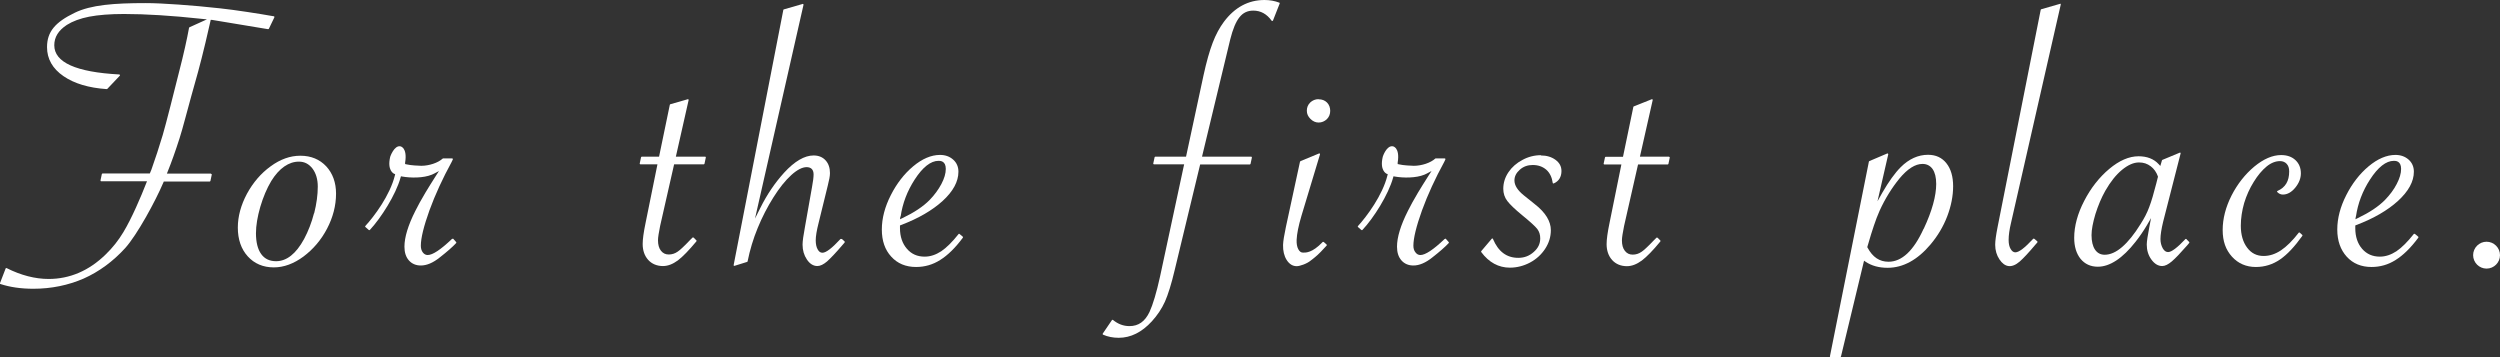 <?xml version="1.0" encoding="UTF-8"?>
<svg id="_レイヤー_2" data-name="レイヤー 2" xmlns="http://www.w3.org/2000/svg" viewBox="0 0 186.06 26.6">
  <rect x="0" y="0" width="186.06" height="26.6" fill="#333333" stroke="none"/>
  <defs>
    <style>
      .cls-1 {
        fill: #fff;
      }
    </style>
  </defs>
  <g id="text">
    <g>
      <g>
        <path class="cls-1" d="M22.35,11.59c-.75,0-1.49.26-2.21.79-.72.52-1.31,1.21-1.76,2.04-.45.84-.68,1.69-.68,2.52,0,.88.25,1.6.74,2.14.49.54,1.14.82,1.94.82.74,0,1.48-.27,2.21-.81.72-.54,1.31-1.23,1.75-2.07.44-.84.67-1.72.67-2.61,0-.82-.25-1.51-.73-2.03-.49-.52-1.13-.79-1.92-.79ZM23.37,15.87c-.18.7-.43,1.34-.74,1.92-.6,1.1-1.3,1.65-2.08,1.65-.48,0-.85-.17-1.11-.53-.26-.36-.39-.88-.39-1.55,0-.57.11-1.23.32-1.96.22-.74.49-1.38.82-1.93.29-.47.62-.84.97-1.08.35-.24.7-.36,1.09-.36.41,0,.74.17,1.01.52.26.35.39.8.39,1.34,0,.61-.09,1.28-.27,1.99Z"/>
        <path class="cls-1" d="M52.48,11.66h-2.18l.95-4.21s0-.04-.02-.06c-.01-.01-.04-.02-.06,0l-1.29.37s-.03.02-.03.04l-.8,3.86h-1.29s-.05.02-.05.04l-.1.47s0,.04.01.04c.01.01.03.02.04.02h1.27l-.89,4.39c-.14.68-.21,1.18-.21,1.54,0,.48.14.88.41,1.18.27.3.65.46,1.1.46.36,0,.73-.14,1.11-.42.37-.28.83-.76,1.38-1.42.02-.02.02-.06,0-.07l-.21-.21s-.06-.02-.08,0l-.17.17c-.52.55-.79.78-.94.88-.2.14-.42.21-.66.21s-.43-.09-.58-.28c-.15-.19-.22-.45-.22-.78,0-.21.06-.57.16-1.07l1.04-4.58h2.21s.05-.02.05-.04l.1-.47s0-.04-.01-.04c-.01-.01-.02-.02-.04-.02Z"/>
        <path class="cls-1" d="M62.62,17.79s-.03-.01-.04-.01c-.01,0-.02,0-.04.02-.62.67-1.06,1.01-1.33,1.01-.15,0-.26-.08-.35-.24-.1-.17-.15-.4-.15-.69s.07-.72.21-1.27l.69-2.81c.1-.39.16-.7.16-.92,0-.39-.11-.71-.33-.95-.22-.24-.52-.36-.89-.36-.67,0-1.41.43-2.19,1.28-.68.75-1.28,1.63-1.77,2.62l-.4.8L59.8.36s0-.04-.02-.06c-.03-.02-.05-.01-.06,0l-1.39.4s-.03.02-.03.03l-3.7,19s0,.04.02.05c0,0,.03.02.06,0l.93-.29s.03-.02.03-.04c.17-.85.42-1.68.75-2.48.33-.81.73-1.58,1.17-2.28.44-.7.89-1.26,1.33-1.66.43-.39.82-.59,1.14-.59.16,0,.28.04.38.13.09.09.14.23.14.41,0,.21-.04.54-.12.96l-.52,2.94c-.12.63-.18,1.08-.18,1.33,0,.42.11.79.32,1.1.21.32.48.49.78.49.22,0,.46-.12.72-.34.26-.23.67-.66,1.18-1.26l.13-.15s.02-.06,0-.08l-.21-.19Z"/>
        <path class="cls-1" d="M71.42,17.41s-.03-.01-.04-.01c-.01,0-.03,0-.04.02-.46.58-.89,1.01-1.29,1.28-.4.26-.81.4-1.23.4-.55,0-.98-.19-1.32-.58-.34-.39-.52-.91-.52-1.53,0-.05,0-.09,0-.14v-.07s.07-.03.07-.03c1.3-.49,2.34-1.1,3.1-1.79.79-.72,1.18-1.45,1.18-2.18,0-.36-.13-.67-.39-.9-.26-.23-.58-.35-.98-.35-.66,0-1.33.29-2,.85-.67.56-1.23,1.29-1.66,2.14-.44.86-.67,1.72-.67,2.56s.23,1.51.7,2.02c.46.51,1.08.77,1.85.77.64,0,1.24-.17,1.79-.52.55-.34,1.12-.89,1.69-1.66.02-.02.01-.06,0-.07l-.25-.21ZM67.03,16.11c.14-.97.49-1.89,1.04-2.74.6-.93,1.2-1.4,1.78-1.4.13,0,.54,0,.54.6,0,.34-.11.71-.33,1.13-.22.41-.51.81-.87,1.18-.48.49-1.16.94-2.02,1.35l-.19.09.03-.2Z"/>
        <path class="cls-1" d="M95.22.2c-.34-.13-.71-.2-1.11-.2-1.2,0-2.21.54-3.02,1.62-.32.43-.61.96-.84,1.57-.23.6-.46,1.41-.68,2.42l-1.3,6.05h-2.29s-.05.02-.05.04l-.1.47s0,.04.01.04c.01.01.03.02.04.02h2.25l-.03.13-1.76,8.2c-.27,1.23-.54,2.12-.79,2.66-.34.71-.82,1.05-1.49,1.05-.45,0-.85-.15-1.23-.46,0,0-.02-.01-.04-.01,0,0-.03,0-.04.03l-.68,1s-.01.03,0,.05c0,.01.01.03.03.03.34.15.73.23,1.16.23.89,0,1.72-.41,2.47-1.23.4-.44.73-.93.97-1.46.23-.52.48-1.31.73-2.37l1.89-7.84h3.7s.05-.02.05-.04l.1-.47s0-.03-.01-.05c0,0-.02-.02-.04-.02h-3.66l.03-.13,2.07-8.6c.19-.76.42-1.32.69-1.65.26-.33.6-.49,1.02-.49.56,0,1.01.25,1.37.75.01.02.03.03.04.02.03,0,.05-.01.06-.03l.5-1.27s0-.03,0-.04h0s-.02-.03-.03-.03Z"/>
        <path class="cls-1" d="M98.13,7.38c-.24,0-.45.09-.62.25-.17.17-.25.37-.25.61s.09.43.27.61c.18.18.38.27.61.27s.44-.09.61-.25c.17-.17.25-.38.25-.62s-.08-.46-.24-.62c-.16-.16-.37-.24-.62-.24Z"/>
        <path class="cls-1" d="M98.52,18.01s-.06-.02-.08,0c-.78.82-1.26.79-1.44.79h-.03c-.15,0-.26-.09-.35-.26-.09-.17-.13-.4-.12-.69.02-.45.14-1.05.36-1.79l1.38-4.57s0-.04-.01-.06c0,0-.02-.01-.03-.01,0,0-.02,0-.03,0l-1.38.57s-.03.03-.04.05l-1.05,4.86c-.13.61-.2,1.05-.21,1.33-.01.44.08.82.27,1.12.2.31.45.46.75.46.22,0,.76-.18,1.04-.42.06-.05.11-.09.17-.13.2-.16.43-.34.86-.82l.15-.16s.02-.03.02-.04c0-.01,0-.03-.02-.04l-.21-.19Z"/>
        <path class="cls-1" d="M114.68,11.55c-.48,0-.95.12-1.37.35-.44.23-.79.54-1.04.91-.26.38-.39.8-.39,1.24,0,.34.1.65.3.91.2.26.56.61,1.11,1.06.6.49.96.82,1.12,1.02.15.2.22.43.22.7,0,.39-.15.72-.48,1.01-.32.29-.7.44-1.15.44-.87,0-1.49-.46-1.89-1.41,0-.02-.02-.04-.05-.03-.03,0-.04.01-.04.02l-.78.92s-.02.05,0,.07c.57.77,1.29,1.16,2.13,1.16.52,0,1.03-.13,1.5-.38.47-.25.85-.6,1.13-1.03.28-.43.42-.89.42-1.38,0-.66-.4-1.32-1.2-1.94l-.81-.65c-.46-.37-.7-.74-.7-1.11,0-.3.13-.56.4-.8.27-.24.59-.35.96-.35.41,0,.74.12,1.01.35.26.23.42.56.48.98,0,.02.01.03.03.04.02.01.03.01.05,0,.37-.16.57-.48.57-.92,0-.35-.15-.62-.45-.84-.29-.21-.65-.32-1.08-.32Z"/>
        <path class="cls-1" d="M124.23,11.66h-2.18l.95-4.21s0-.04-.02-.06c-.01-.01-.04-.02-.06,0l-1.33.53s-.03.02-.03.04l-.77,3.71h-1.29s-.05.02-.05.04l-.1.47s0,.04.01.04c.01.01.03.02.04.02h1.27l-.89,4.39c-.14.68-.21,1.18-.21,1.54,0,.48.14.88.41,1.18.27.3.65.46,1.1.46.36,0,.73-.14,1.11-.42.37-.28.83-.75,1.38-1.42.02-.02.02-.06,0-.07l-.21-.21s-.06-.02-.08,0l-.17.17c-.52.55-.79.78-.94.88-.2.14-.42.21-.66.21s-.43-.09-.58-.28c-.15-.19-.22-.45-.22-.78,0-.21.06-.57.16-1.07l1.04-4.58h2.21s.05-.02.05-.04l.1-.47s0-.04-.01-.04c-.01-.01-.03-.02-.04-.02Z"/>
        <path class="cls-1" d="M143.49,11.52c-.73,0-1.42.31-2.03.92-.43.43-.89,1.07-1.37,1.9l-.36.64.8-3.49s0-.04-.02-.06c-.01,0-.02-.01-.03-.01-.01,0-.02,0-.02,0l-1.34.57s-.03.02-.03.04l-2.9,14.49s0,.04.01.04c.01.01.03.02.04.02h.71s.05-.02.06-.04l1.72-7.14.13.09c.44.29.98.44,1.62.44,1.16,0,2.23-.59,3.2-1.74.53-.63.95-1.33,1.24-2.09.29-.76.44-1.52.44-2.24s-.17-1.3-.5-1.71c-.33-.42-.79-.63-1.36-.63ZM143.16,17.03c-.74,1.63-1.62,2.45-2.61,2.45-.67,0-1.18-.34-1.56-1.05l-.02-.04.11-.37c.11-.39.24-.8.38-1.22.13-.4.28-.78.43-1.12.4-.88.9-1.69,1.48-2.4.6-.72,1.17-1.08,1.71-1.08.32,0,.57.13.75.38.18.26.27.63.27,1.11,0,.89-.31,2.02-.93,3.34Z"/>
        <path class="cls-1" d="M153.32.29s-.01,0-.02,0l-1.39.4s-.02.02-.03.03l-3.21,16.17c-.12.61-.18,1.04-.18,1.33,0,.41.11.78.32,1.09.39.58.9.68,1.51.15.25-.22.65-.64,1.17-1.26l.14-.16s.01-.03.01-.04c0-.01,0-.03-.02-.04l-.22-.19s-.06-.02-.08,0c-.62.67-1.06,1.01-1.33,1.01-.14,0-.25-.08-.35-.25-.1-.16-.15-.39-.15-.67,0-.35.06-.78.18-1.28l3.7-16.24s0-.04-.02-.06c0,0-.02-.01-.03-.01Z"/>
        <path class="cls-1" d="M162.73,17.79s-.06-.02-.08,0c-.6.64-1.04.97-1.29.97-.16,0-.29-.09-.4-.28-.11-.2-.17-.43-.17-.69,0-.31.07-.75.2-1.29l1.3-5.08s0-.04-.01-.05c-.02-.02-.04-.02-.05-.01l-1.3.54s-.03.02-.03.04l-.12.41-.13-.14c-.36-.39-.87-.58-1.49-.58-.71,0-1.44.32-2.18.94-.74.62-1.37,1.42-1.86,2.37-.5.96-.75,1.89-.75,2.76,0,.65.16,1.17.47,1.56.32.39.75.59,1.29.59.89,0,1.84-.62,2.81-1.86.3-.38.58-.79.83-1.21l.32-.55-.12.62c-.13.68-.2,1.12-.2,1.35,0,.42.11.79.34,1.11.23.32.5.49.81.49.21,0,.45-.12.72-.35.27-.23.64-.62,1.14-1.19l.15-.18s.02-.06,0-.07l-.2-.2ZM160.59,13.21l-.11.44c-.19.74-.36,1.33-.53,1.77-.15.41-.37.84-.65,1.27-.45.73-.91,1.3-1.36,1.69-.45.39-.89.58-1.3.58-.31,0-.55-.13-.72-.38-.17-.25-.26-.62-.26-1.08,0-.41.1-.93.29-1.57.2-.63.44-1.21.74-1.74.38-.66.79-1.18,1.24-1.55.44-.36.86-.55,1.26-.55.34,0,.62.09.88.29.24.18.42.44.53.75v.03s0,.03,0,.03Z"/>
        <path class="cls-1" d="M171.16,17.31s-.02,0-.06-.01c0,0-.01.01-.02.02-.46.59-.9,1.03-1.32,1.31-.42.28-.85.42-1.29.42-.51,0-.92-.2-1.23-.62-.31-.41-.47-.96-.47-1.63,0-.56.09-1.13.25-1.69.17-.56.41-1.09.71-1.57.3-.49.62-.87.96-1.15.33-.27.67-.4,1-.4.2,0,.37.07.49.2.13.14.19.32.19.57,0,.72-.28,1.19-.87,1.45-.02,0-.03.02-.03.04,0,.01,0,.04.02.05.12.12.26.18.41.18.33,0,.64-.17.92-.51.28-.34.42-.7.42-1.07,0-.41-.14-.74-.41-.99-.27-.25-.63-.37-1.06-.37-.64,0-1.31.29-2,.86-.68.57-1.25,1.29-1.69,2.15-.44.87-.66,1.73-.66,2.57s.23,1.47.69,1.98c.46.51,1.06.77,1.78.77.66,0,1.26-.19,1.8-.56.54-.37,1.09-.96,1.66-1.76.02-.02.01-.05-.01-.07l-.19-.17Z"/>
        <path class="cls-1" d="M179.72,17.41s-.03,0-.04-.01c-.02,0-.03,0-.04.02-.46.58-.89,1.01-1.29,1.28-.4.26-.81.4-1.23.4-.54,0-.98-.19-1.32-.58-.34-.39-.51-.91-.51-1.53,0-.05,0-.09,0-.14v-.07s.07-.03.07-.03c1.3-.49,2.34-1.1,3.1-1.79.79-.72,1.19-1.45,1.19-2.18,0-.36-.13-.67-.39-.9-.26-.23-.59-.35-.98-.35-.66,0-1.33.29-2,.85-.67.56-1.23,1.29-1.66,2.14-.44.86-.67,1.72-.67,2.56s.24,1.51.7,2.02c.46.51,1.08.77,1.85.77.64,0,1.24-.17,1.79-.52.55-.34,1.12-.89,1.69-1.66.02-.02.01-.06,0-.07l-.25-.21ZM175.34,16.11c.14-.97.49-1.89,1.04-2.74.6-.93,1.2-1.4,1.78-1.4.13,0,.54,0,.54.6,0,.34-.11.71-.33,1.13-.21.41-.51.81-.87,1.18-.48.49-1.16.94-2.02,1.35l-.18.09.03-.2Z"/>
        <path class="cls-1" d="M33.68,17.78s-.04,0-.05.01c-.83.79-1.43,1.19-1.8,1.19-.14,0-.26-.06-.36-.19-.1-.13-.15-.3-.15-.5,0-.57.22-1.46.64-2.63.43-1.18.99-2.39,1.65-3.6l.09-.19s0-.04,0-.05c0-.01-.03-.03-.05-.03h-.67s-.02,0-.03.01c-.35.32-1.01.54-1.6.54-.15,0-.8-.03-1.11-.11l-.09-.02v-.1c.1-.61-.01-.91-.12-1.06-.11-.14-.23-.16-.23-.16-.46-.09-.76.77-.76.78-.24,1.02.26,1.24.28,1.26l.09.03-.02.09c-.36,1.48-1.55,3.07-2.21,3.78,0,.01-.01.02,0,.03,0,.01,0,.03.02.04l.25.22s.03.01.04.01c.02,0,.03-.01.04-.02.82-.88,1.93-2.62,2.28-3.89l.03-.1.1.02c.62.11,1.57.12,2.2-.14.06-.03.12-.05.17-.08l.36-.19-.22.34c-.31.49-.57.9-.79,1.27-.33.55-.57,1-.75,1.36-.54,1.07-.81,1.96-.81,2.66,0,.43.11.77.33,1.02.22.25.52.38.89.38.44,0,.91-.2,1.41-.6.55-.43.96-.79,1.22-1.07.02-.02.02-.05,0-.07l-.22-.25s-.02-.02-.03-.02Z"/>
        <path class="cls-1" d="M107.56,17.78s-.04,0-.05.01c-.83.79-1.43,1.19-1.8,1.19-.14,0-.26-.06-.36-.19-.11-.13-.16-.3-.16-.5,0-.57.22-1.46.64-2.63.43-1.18.99-2.39,1.65-3.6l.09-.19s0-.04,0-.05c0-.01-.03-.03-.05-.03h-.67s-.02,0-.03.01c-.35.32-1.01.54-1.6.54-.15,0-.8-.03-1.11-.11l-.09-.02v-.1c.1-.61-.01-.91-.12-1.06-.11-.14-.23-.16-.23-.16-.48-.09-.76.77-.76.78-.24,1.02.26,1.24.28,1.26l.09.03-.02.09c-.36,1.48-1.55,3.07-2.2,3.78,0,0-.01.02-.01.03,0,.01,0,.03.02.04l.25.22s.03.01.04.01c.02,0,.04-.01.04-.02.83-.88,1.93-2.62,2.28-3.89l.03-.1.1.02c.62.11,1.57.12,2.2-.14.06-.03.12-.05.17-.08l.36-.19-.22.34c-.31.49-.57.9-.79,1.27-.33.55-.57,1-.75,1.36-.54,1.07-.81,1.96-.81,2.66,0,.43.11.77.33,1.02.22.25.52.38.89.38.44,0,.91-.2,1.41-.6.55-.43.96-.79,1.22-1.07.02-.02.02-.05,0-.07l-.22-.25s-.02-.02-.03-.02Z"/>
        <path class="cls-1" d="M185.06,17.99c-.55,0-1,.45-1,1s.45,1,1,1,1-.45,1-1-.45-1-1-1Z"/>
      </g>
      <path class="cls-1" d="M15.7,12.92h-3.28l.06-.15c.28-.69.58-1.53.89-2.5.2-.6.69-2.5.87-3.13.17-.62.34-1.21.5-1.79.17-.63.36-1.37.55-2.17.18-.75.31-1.31.37-1.6l.02-.1h.1c1.07.17,3.11.51,3.92.65l.25.04s0,0,0,0c.04,0,.05-.02.06-.03l.41-.85s0-.03,0-.05c0-.01-.02-.02-.04-.03l-.25-.04c-.71-.13-2.69-.44-3.75-.55-1.07-.12-2.11-.21-3.09-.28-1-.07-1.82-.11-2.44-.11-2.35,0-4.08.13-5.29.72-1.45.7-2.06,1.41-2.06,2.56,0,.87.41,1.6,1.23,2.16.8.55,1.88.87,3.2.96.03,0,.06-.01.06-.02l.93-.98s.02-.04,0-.06c0-.02-.03-.03-.05-.03-3.21-.17-4.83-.9-4.83-2.17,0-.61.31-1.11.94-1.52.43-.27.99-.48,1.66-.61.68-.13,1.55-.2,2.59-.2,1.61,0,3.56.12,5.77.36l.4.04-1.3.59s-.03.02-.03.04c-.15.82-.39,1.92-.74,3.27-.36,1.43-.97,3.87-1.22,4.71-.26.87-.54,1.73-.84,2.57l-.12.29h-3.52s-.05.02-.05.04l-.1.47s0,.03.01.05c0,0,.02.02.04.02h3.41l-.06.15c-.39,1-1.07,2.6-1.7,3.64-.36.6-.8,1.16-1.32,1.66-1.24,1.21-2.67,1.82-4.24,1.82-1,0-2.06-.27-3.13-.81,0,0-.02,0-.02,0,0,0-.01,0-.02,0-.02,0-.03.02-.03.03L0,21.07s0,.03,0,.04c0,.02.02.03.04.03.7.23,1.52.35,2.44.35,1.34,0,2.6-.26,3.75-.76,1.14-.51,2.18-1.27,3.09-2.27.89-.99,2.25-3.49,2.84-4.88l.03-.07h3.42s.05-.02.05-.04l.1-.47s0-.04-.01-.04c-.01-.01-.03-.02-.04-.02Z"/>
    </g>
  </g>
</svg>